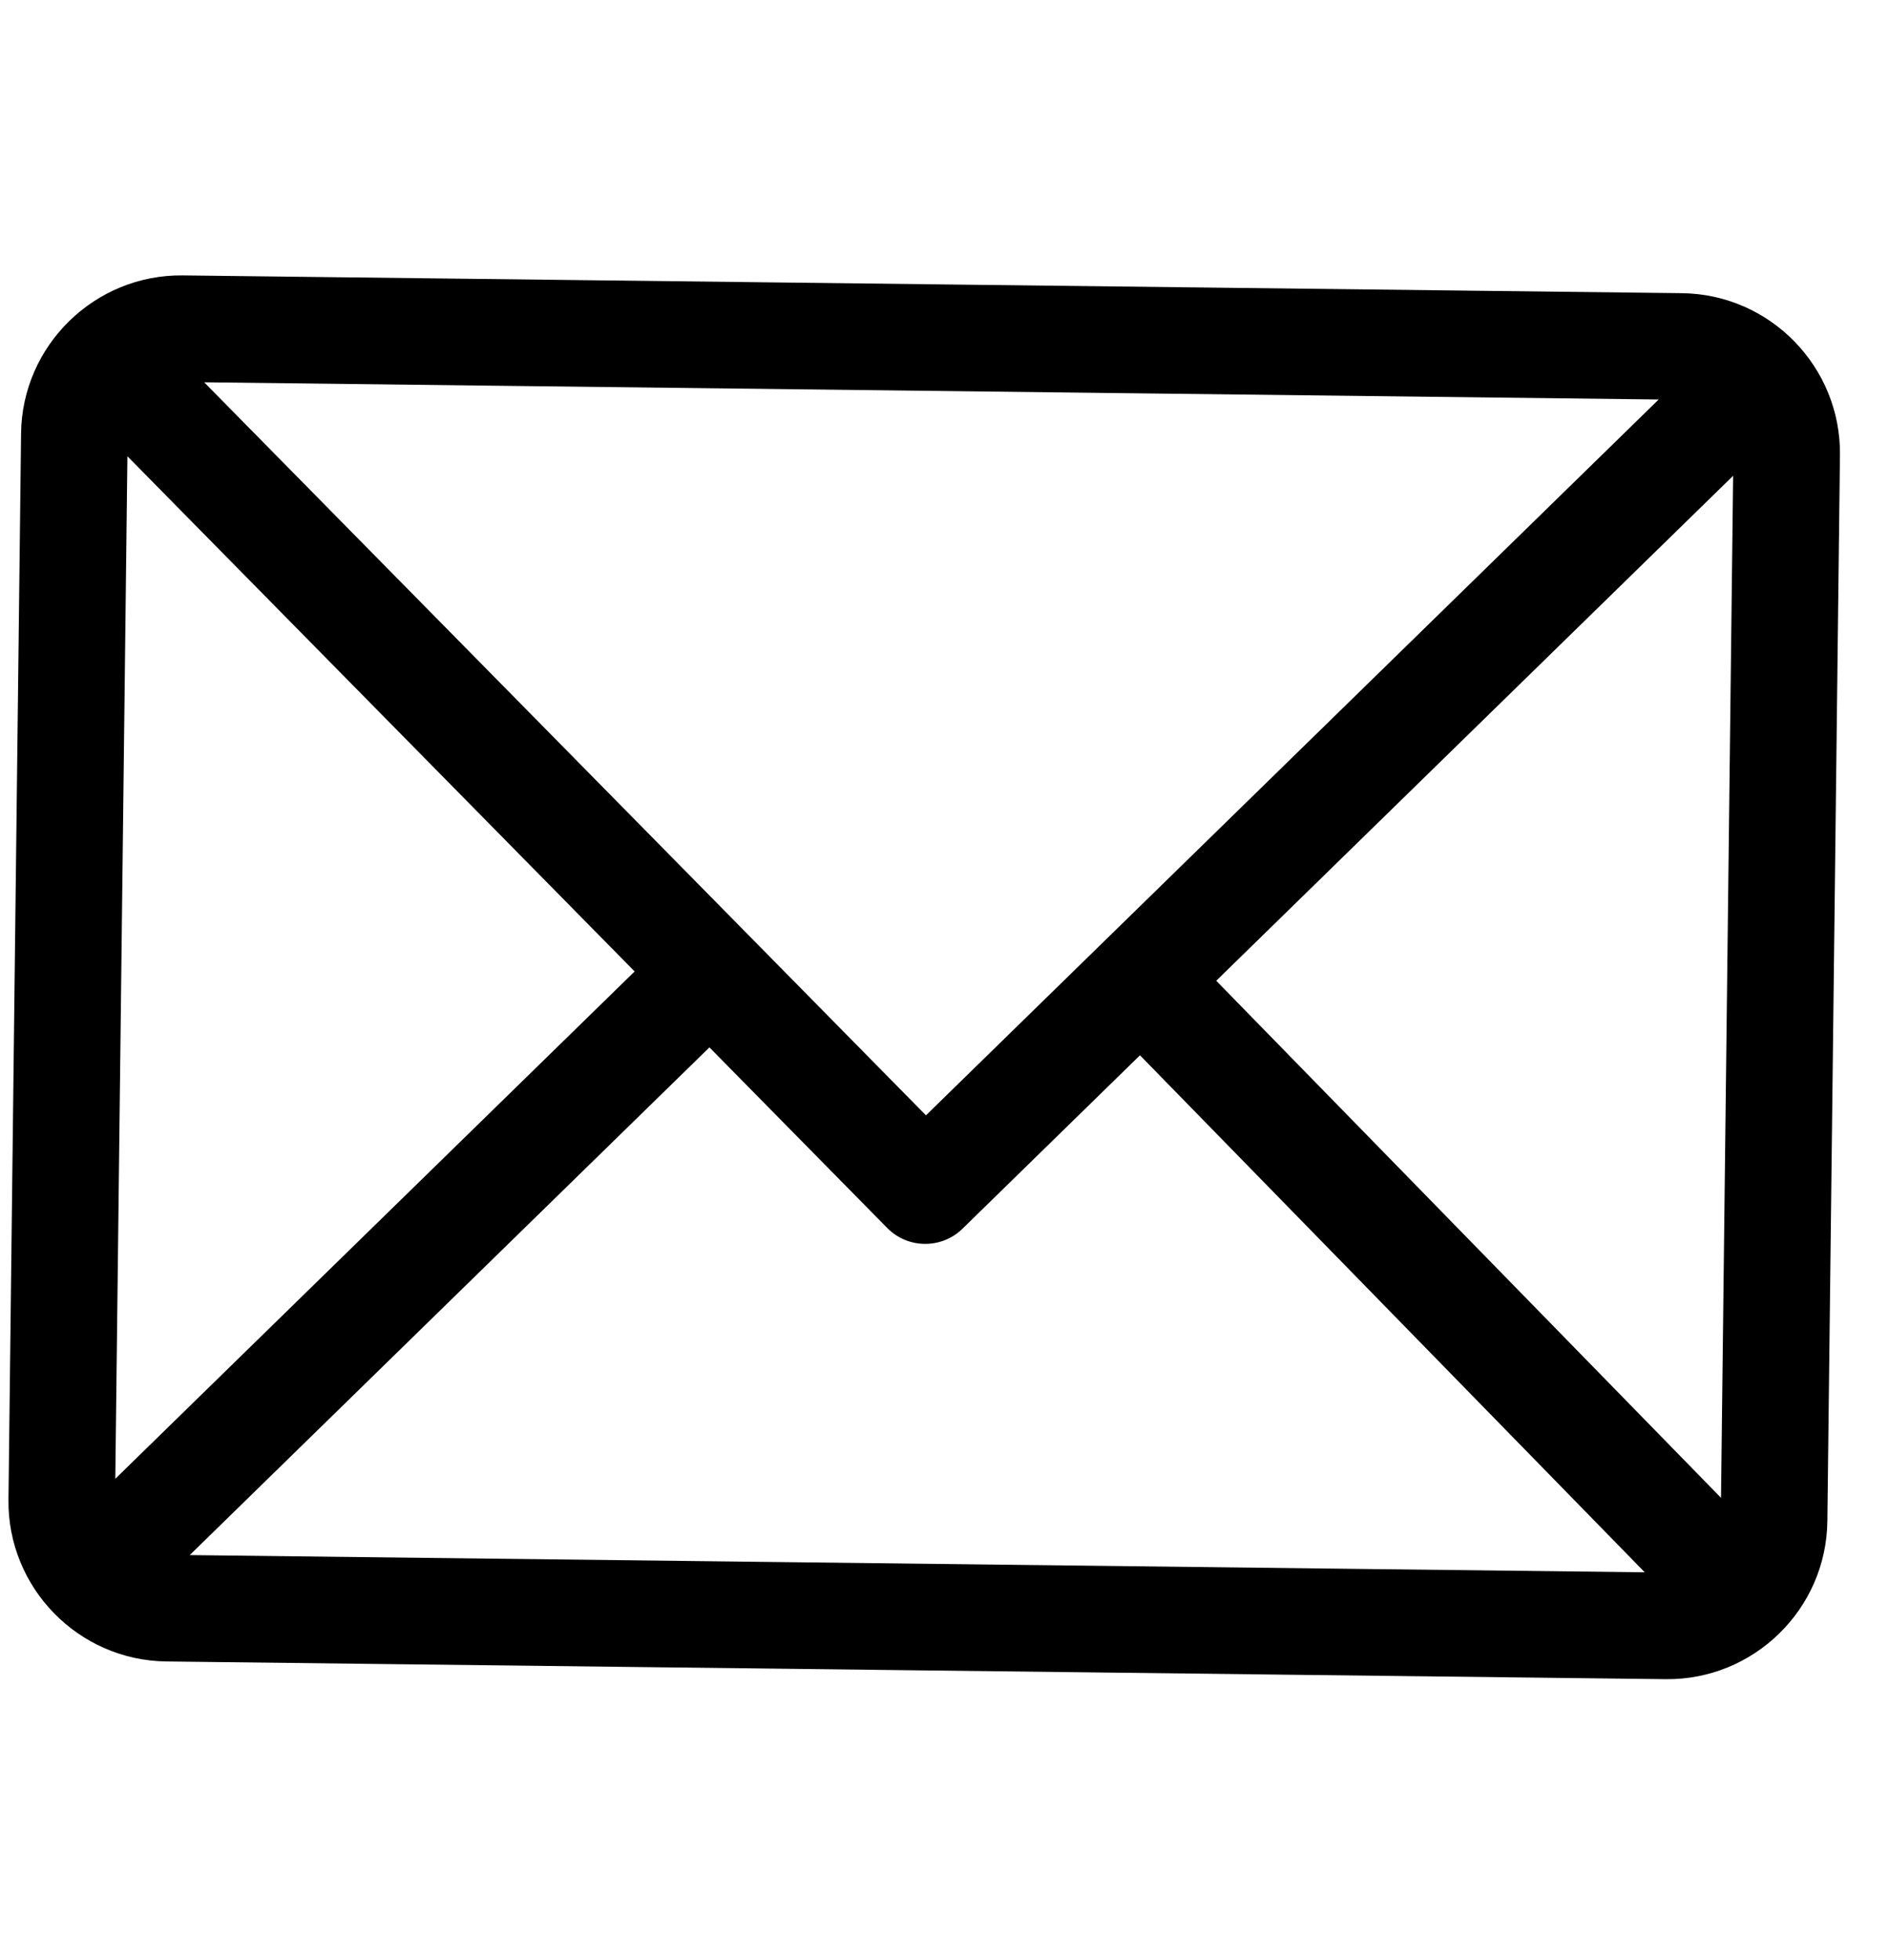 <?xml version="1.0" encoding="UTF-8"?> <svg xmlns="http://www.w3.org/2000/svg" width="27" height="28" viewBox="0 0 27 28" fill="none"> <g clip-path="url(#clip0)"> <path d="M24.041 4.189L2.613 3.935C1.355 3.92 0.316 4.934 0.301 6.193L0.121 21.427C0.106 22.682 1.116 23.724 2.379 23.739L23.807 23.992C25.062 24.007 26.104 22.997 26.119 21.734L26.299 6.501C26.314 5.246 25.304 4.204 24.041 4.189ZM23.708 5.708L13.235 15.936L2.918 5.462L23.708 5.708ZM1.648 21.129L1.821 6.519L9.071 13.88L1.648 21.129ZM2.712 22.219L10.14 14.965L12.682 17.546C12.976 17.844 13.457 17.849 13.757 17.556L16.294 15.078L23.509 22.465L2.712 22.219ZM24.599 21.401L17.384 14.013L24.772 6.798L24.599 21.401Z" fill="black"></path> </g> <defs> <clipPath id="clip0"> <rect width="26" height="26" fill="white" transform="translate(0.365 0.811) rotate(0.678)"></rect> </clipPath> </defs> </svg> 